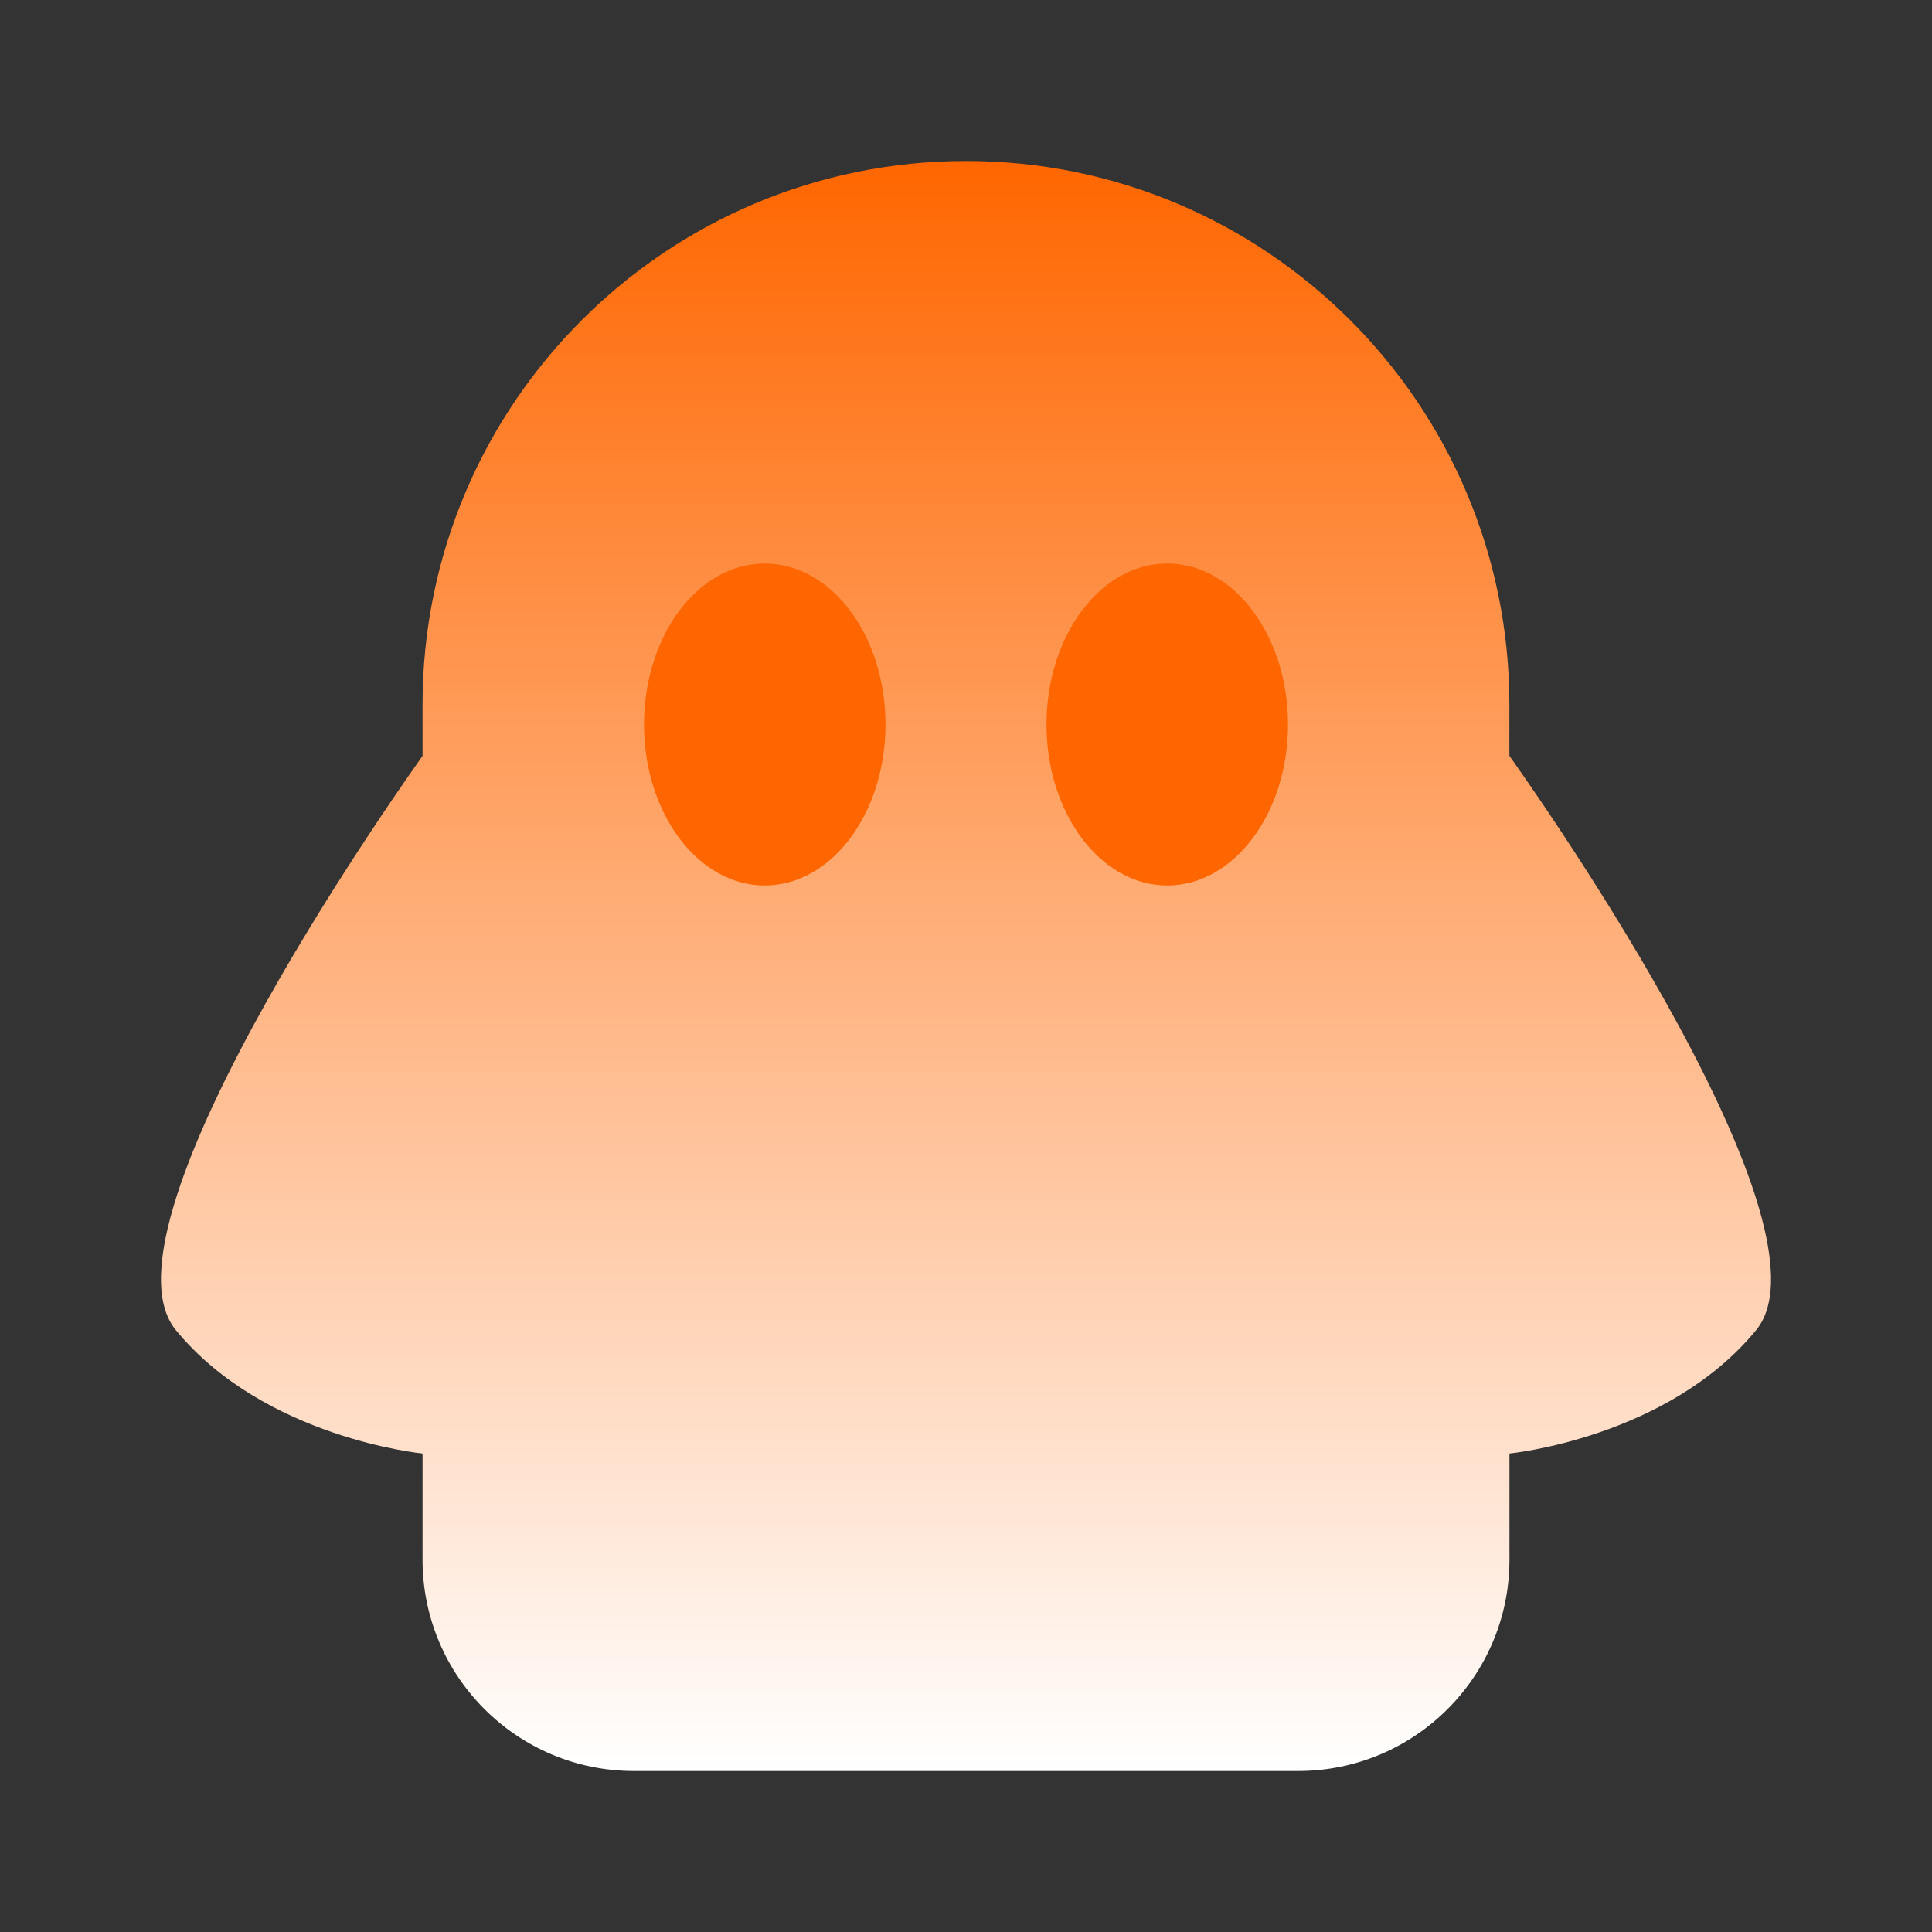 <?xml version="1.0" encoding="utf-8"?>
<svg xmlns="http://www.w3.org/2000/svg" fill="none" height="24" viewBox="0 0 24 24" width="24">
<rect x="0" y="0" width="24" height="24" fill="#333333" stroke="none"/>
<path d="M18.75 9.391V8.751C18.75 5.023 15.728 2 12 2C8.271 2 5.249 5.023 5.249 8.751V9.391C5.249 9.391 1.084 15.184 2.185 16.524C3.287 17.865 5.249 18.056 5.249 18.056V19.375C5.249 20.825 6.425 22 7.875 22H16.125C17.575 22 18.751 20.825 18.751 19.375V18.056C18.751 18.056 20.714 17.865 21.815 16.524C22.916 15.184 18.751 9.391 18.751 9.391H18.75Z" fill="url(#paint0_linear_3332_36547)"/>
<ellipse cx="9.5" cy="9" fill="url(#paint1_linear_3332_36547)" rx="1.5" ry="2"/>
<ellipse cx="14.5" cy="9" fill="url(#paint2_linear_3332_36547)" rx="1.5" ry="2"/>
<defs>
<linearGradient gradientUnits="userSpaceOnUse" id="paint0_linear_3332_36547" x1="12" x2="12" y1="2" y2="22">
<stop stop-color="#FF6600"/>
<stop offset="1" stop-color="white"/>
</linearGradient>
<linearGradient gradientUnits="userSpaceOnUse" id="paint1_linear_3332_36547" x1="9.5" x2="9.5" y1="6.2" y2="11">
<stop stop-color="#FF6600"/>
<stop offset="1" stop-color="#FF6600"/>
</linearGradient>
<linearGradient gradientUnits="userSpaceOnUse" id="paint2_linear_3332_36547" x1="14.5" x2="14.5" y1="6.2" y2="11">
<stop stop-color="#FF6600"/>
<stop offset="1" stop-color="#FF6600"/>
</linearGradient>
</defs>
</svg>